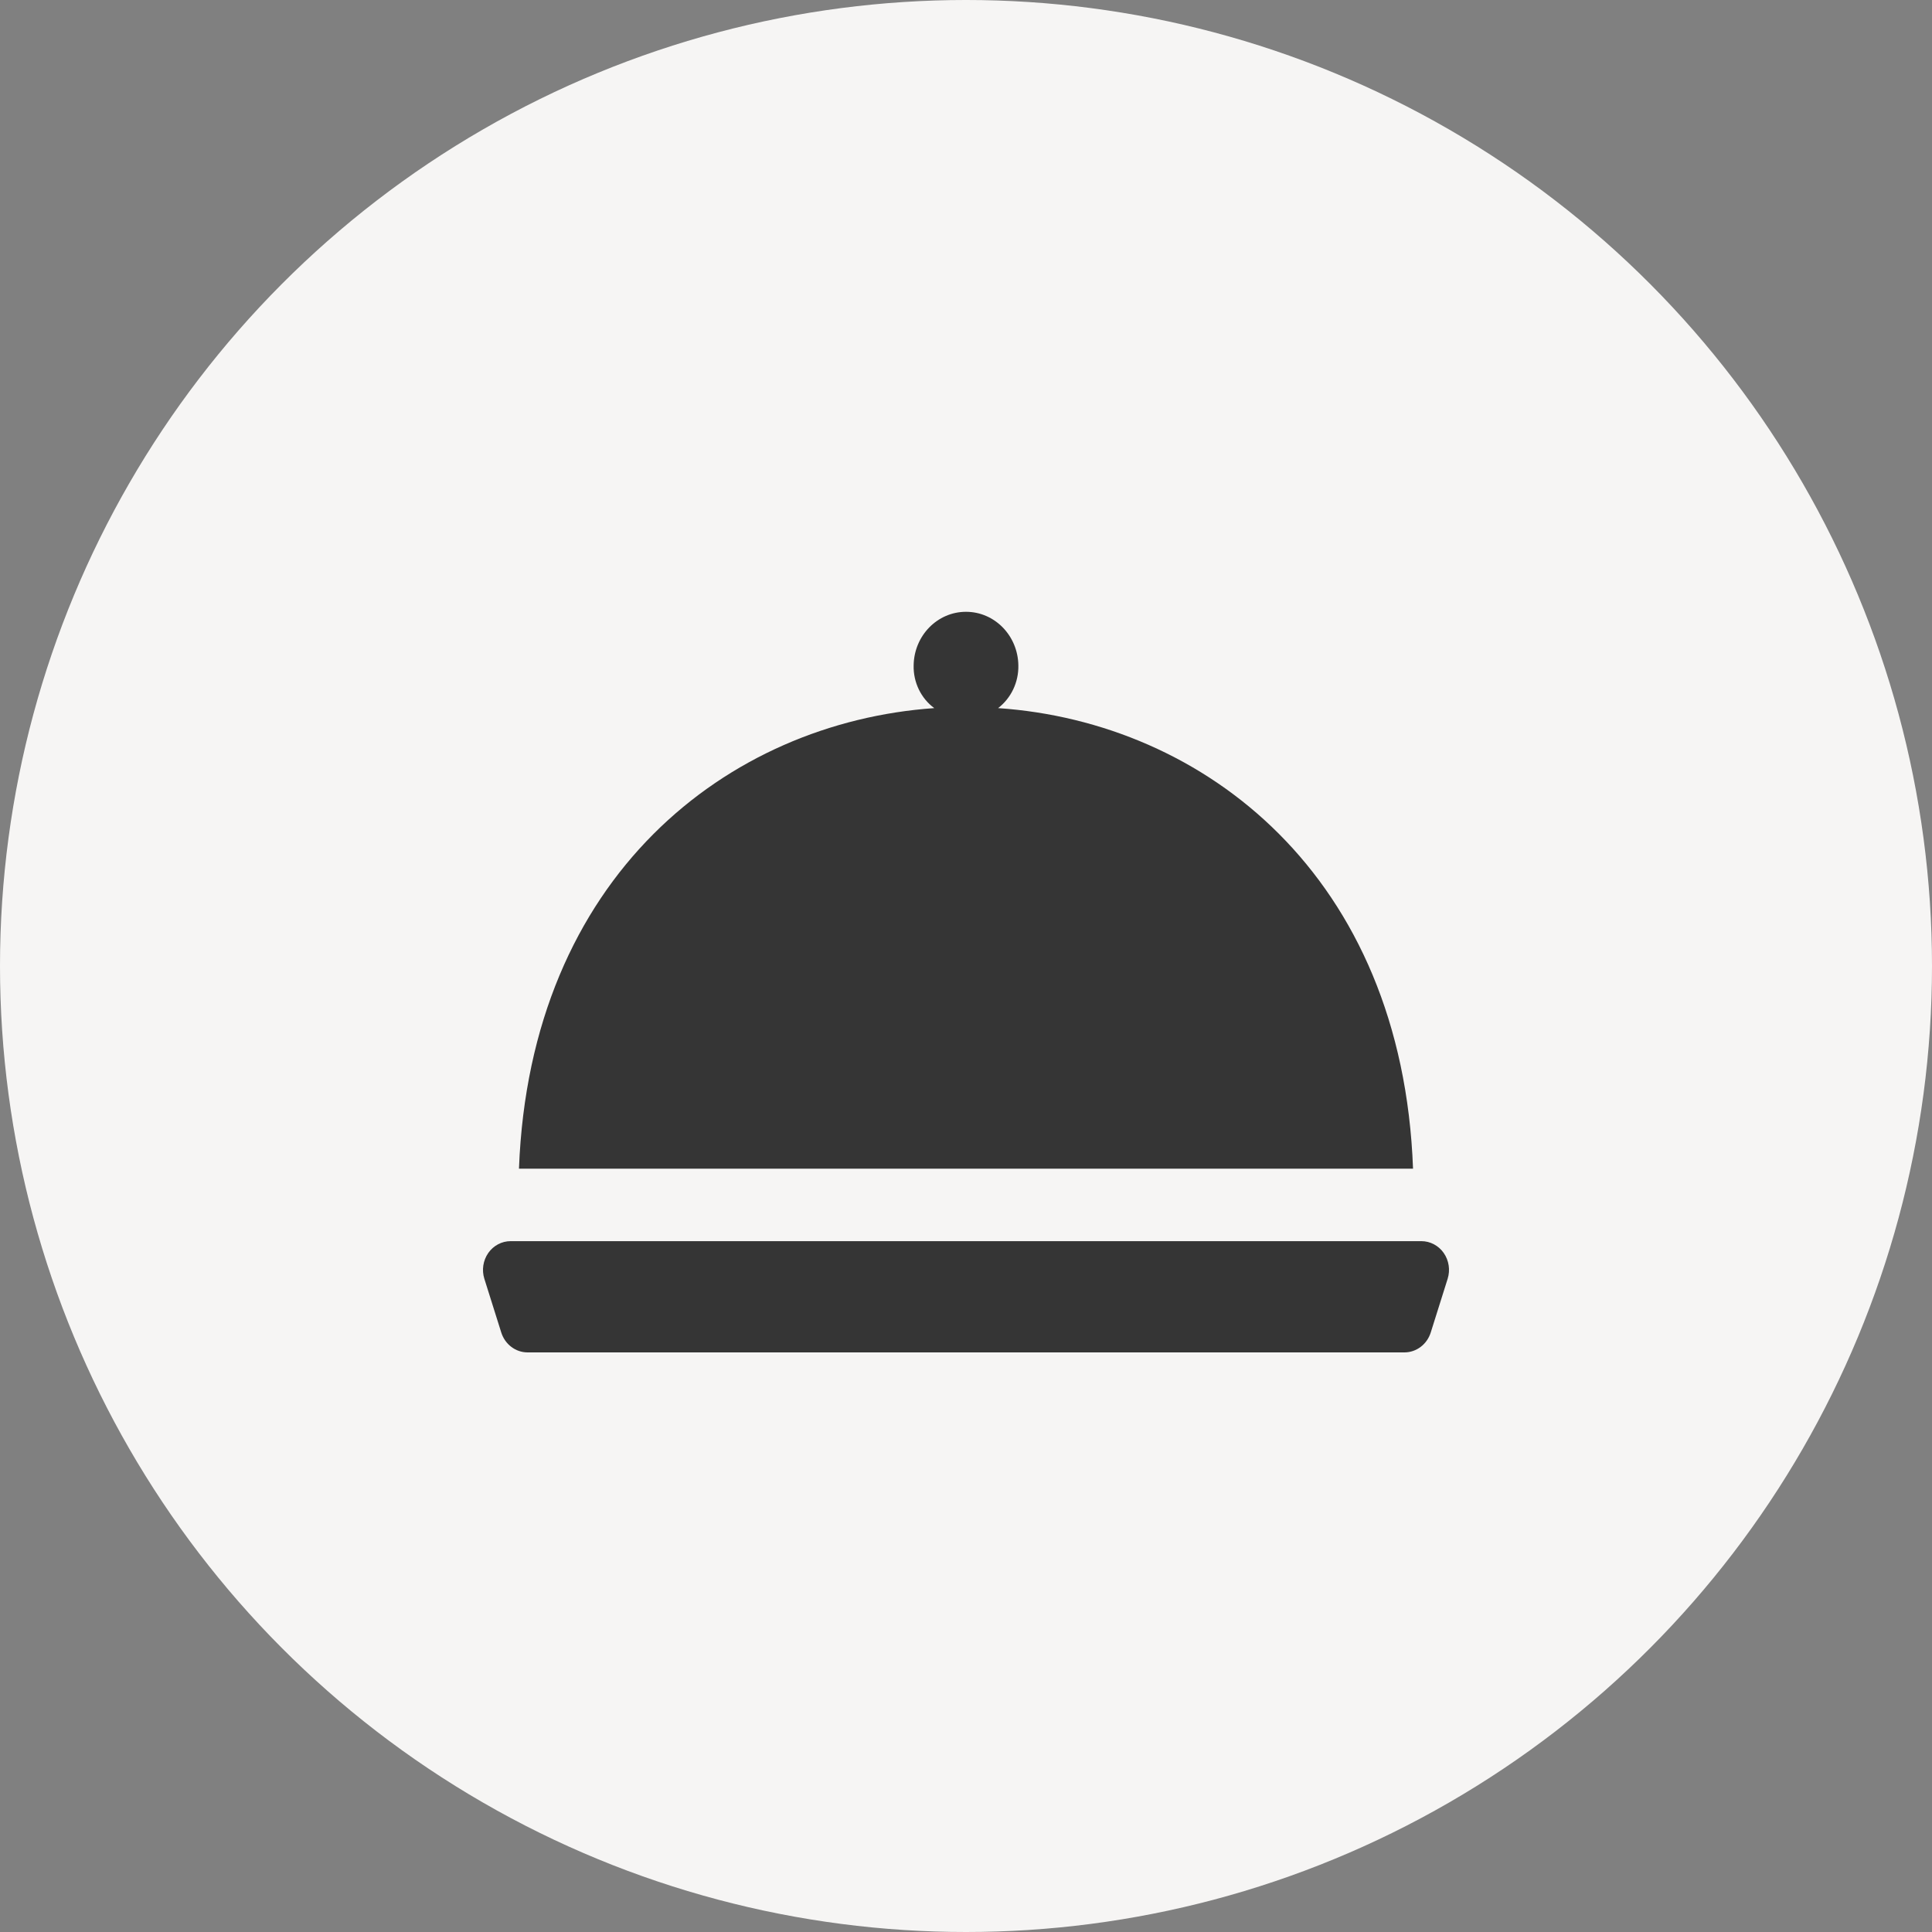 <svg width="60" height="60" viewBox="0 0 60 60" fill="none" xmlns="http://www.w3.org/2000/svg">
<rect x="0" y="0" width="60" height="60" fill="#808080" stroke="none"/>
<circle cx="30" cy="30" r="30" fill="#F6F5F4"/>
<path d="M43.615 42H16.385C16.014 42 15.685 41.752 15.568 41.385L15.042 39.714C14.957 39.443 15.002 39.144 15.164 38.912C15.326 38.681 15.584 38.545 15.859 38.545H44.141C44.416 38.545 44.674 38.681 44.836 38.912C44.998 39.144 45.043 39.443 44.958 39.714L44.432 41.385C44.315 41.752 43.986 42 43.615 42ZM30.997 21.991C31.402 21.68 31.637 21.185 31.626 20.663C31.612 19.74 30.889 19 30 19C29.111 19 28.388 19.74 28.374 20.663C28.361 21.188 28.601 21.687 29.014 21.991C22.598 22.441 16.463 27.212 16.117 36.294H43.883C43.547 27.19 37.402 22.43 30.997 21.991Z" fill="#353535"/>
</svg>
